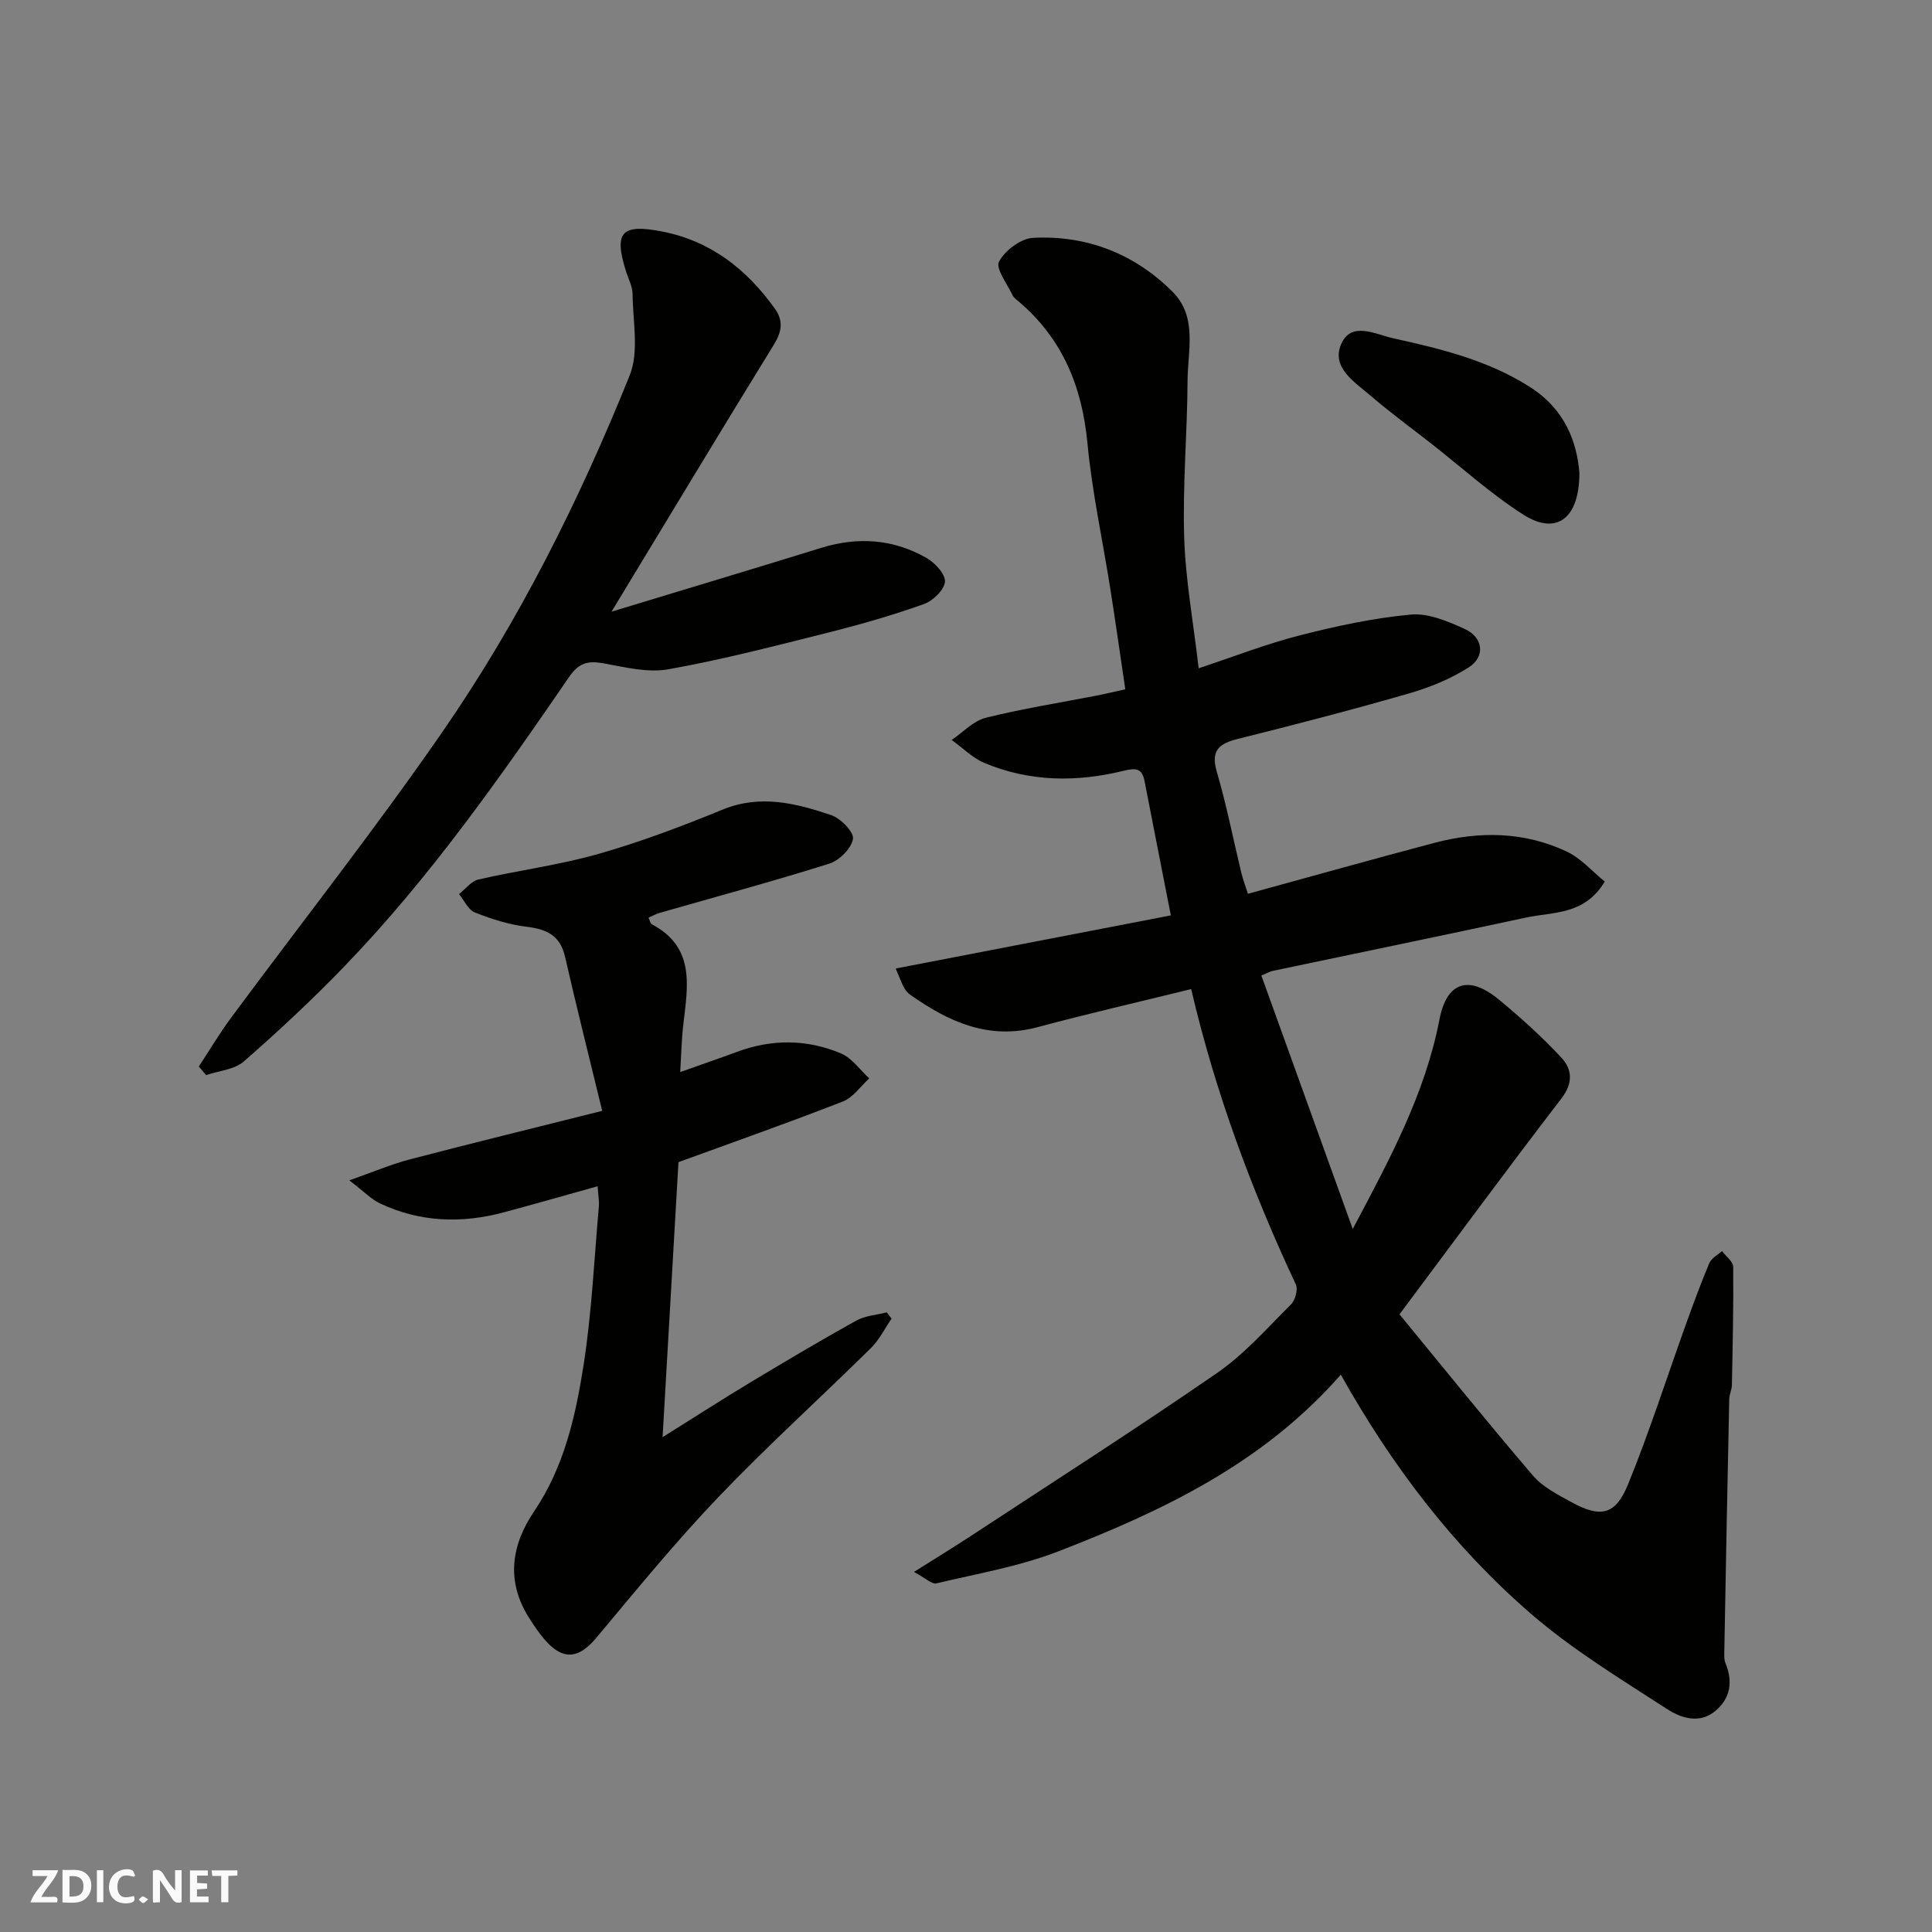 <svg enable-background="new 0 0 400 400" viewBox="0 0 400 400" xmlns="http://www.w3.org/2000/svg"><rect x="0" y="0" width="400" height="400" fill="#808080" stroke="none"/><g fill="#fafafb"><path d="m37.59 393.81c-.92.31-1.52.05-2-.78-.7-1.2-1.52-2.34-2.47-3.78v4.59c-.55.03-.95.05-1.41.07-.03-.37-.06-.64-.06-.91 0-1.91 0-3.81 0-5.7 1.13-.41 1.77-.03 2.29.91.62 1.11 1.38 2.14 2.31 3.19v-4.2h1.35v6.61z"/><path d="m12.94 393.88v-6.75c1.9.19 3.93-.54 5.37 1.29.8 1.01.78 2.88.03 3.97-1.37 1.97-3.4 1.51-5.4 1.49m1.45-1.22c2.04.12 2.92-.58 2.89-2.21-.03-1.51-.98-2.19-2.89-2z"/><path d="m11.81 393.87h-5.49c.68-2.18 2.47-3.48 3.51-5.45h-3.08v-1.21h5.29c-.71 2.13-2.44 3.48-3.47 5.51.86 0 1.63.04 2.39-.01.79-.05 1.14.21.85 1.16"/><path d="m39.33 393.86v-6.61h3.7v1.07h-2.22v1.52c.68.04 1.34.09 2.07.13v1.07c-.72.05-1.38.09-2.1.14v1.48h2.4v1.19h-3.85z"/><path d="m27.71 388.56c-1.15-.3-2.46-.61-3.1.64-.37.73-.41 1.93-.06 2.67.63 1.35 1.99.93 3.17.68.35.94-.01 1.32-.93 1.46-1.62.25-3.05-.27-3.76-1.48-.73-1.24-.6-3.03.31-4.17.88-1.11 2.71-1.7 4-1.16.32.13.44.74.65 1.12-.1.08-.19.16-.28.24"/><path d="m49.15 387.24v1.07c-.59.02-1.17.05-1.87.08v5.44h-1.48v-5.44h-1.85c-.05-.4-.08-.73-.13-1.15z"/><path d="m20.06 387.21h1.33v6.62h-1.33z"/><path d="m30.68 393.25c-.49.38-.8.79-1.05.76-.32-.05-.6-.45-.9-.7.26-.24.51-.64.8-.67.29-.04.62.3 1.15.61"/></g><path d="m277.6 284.61c-16.12 18.39-36.86 28.19-58.34 36.53-8.11 3.15-16.87 4.66-25.4 6.68-.94.22-2.26-1.1-4.63-2.37 4.4-2.78 8.14-5.06 11.8-7.46 17.04-11.19 34.21-22.17 50.98-33.75 5.66-3.91 10.34-9.27 15.27-14.17.89-.88 1.5-3.11 1.01-4.14-9.14-19.51-16.63-39.6-21.67-61.15-10.76 2.65-21.32 5.07-31.79 7.88-10.15 2.72-18.45-1.12-26.38-6.71-.53-.37-.98-.93-1.29-1.5-.47-.84-.78-1.76-1.71-3.93 19.19-3.71 37.97-7.33 56.96-11-1.79-9.13-3.63-18.46-5.44-27.79-.5-2.6-1.7-2.79-4.23-2.17-9.76 2.41-19.55 2.35-28.95-1.61-2.48-1.04-4.51-3.14-6.75-4.75 2.33-1.58 4.46-3.94 7.02-4.58 7.58-1.9 15.33-3.11 23.01-4.61 1.9-.37 3.78-.83 5.91-1.3-1.07-7.18-2.04-14.1-3.13-20.99-1.58-10-3.76-19.93-4.71-29.99-1.11-11.67-5.14-21.54-14.13-29.22-.51-.43-1.13-.85-1.39-1.42-1.1-2.34-3.54-5.51-2.78-6.93 1.23-2.31 4.52-4.79 7.06-4.92 11.12-.56 20.98 3.29 28.87 11.17 5.2 5.2 3.13 12.18 3.1 18.48-.06 10.77-1.03 21.55-.7 32.3.27 8.8 1.89 17.56 3 27.17 7.24-2.4 13.99-5.04 20.96-6.82 7.55-1.93 15.26-3.59 22.99-4.3 3.61-.33 7.64 1.39 11.12 2.97 3.85 1.75 4.33 5.74.85 7.96-3.76 2.4-8.08 4.16-12.39 5.4-11.72 3.38-23.53 6.45-35.37 9.4-3.92.98-5.71 2.35-4.4 6.83 2.01 6.86 3.38 13.9 5.06 20.85.36 1.5.92 2.96 1.38 4.4 13.25-3.63 25.92-7.19 38.63-10.55 9.29-2.45 18.59-2.34 27.38 1.81 2.98 1.41 5.33 4.16 7.87 6.21-4.22 7-10.68 6.24-16.25 7.44-17.51 3.77-35.06 7.38-52.58 11.07-.46.1-.88.36-2.27.94 6.21 17.22 12.4 34.4 18.92 52.48 7.76-14.63 15.01-28.08 17.95-43.37 1.51-7.83 6.07-9.31 12.41-4.05 4.5 3.73 8.87 7.68 12.85 11.96 2.2 2.37 2.47 5.21.01 8.42-11.15 14.51-22 29.26-33.54 44.71 9.07 11.03 18.18 22.35 27.63 33.38 2.04 2.39 5.17 3.97 8.02 5.53 6.01 3.29 9.08 2.65 11.68-3.73 4.41-10.83 7.98-22.01 11.94-33.03 1.54-4.28 3.11-8.57 4.88-12.76.43-1.02 1.72-1.67 2.62-2.49.81 1.09 2.31 2.17 2.32 3.27.08 8.16-.11 16.31-.27 24.47-.02.96-.53 1.92-.55 2.88-.37 17.26-.7 34.53-1.01 51.8-.02.99-.11 2.08.25 2.95 1.56 3.81 1.01 7.22-2.12 9.85-3.27 2.75-7.15 1.44-9.93-.36-9.71-6.29-19.73-12.37-28.42-19.92-15.85-13.75-28.54-30.35-39.19-49.35z" fill="#010100"/><path d="m123.73 245.6c-6.72 1.87-13.07 3.7-19.46 5.41-8.72 2.33-17.33 2.05-25.58-1.85-1.83-.86-3.31-2.45-6.37-4.78 5.07-1.78 8.7-3.34 12.48-4.33 12.87-3.36 25.79-6.52 39.88-10.06-2.7-11.14-5.32-21.49-7.69-31.9-1.02-4.46-3.83-5.72-7.98-6.22-3.65-.44-7.28-1.6-10.71-2.96-1.37-.55-2.19-2.49-3.26-3.8 1.33-1.04 2.52-2.68 4.01-3.02 8.25-1.89 16.71-2.98 24.83-5.29 8.74-2.49 17.31-5.73 25.73-9.18 7.81-3.2 15.16-1.32 22.45 1.13 1.97.66 4.76 3.5 4.54 4.92-.31 1.97-2.82 4.48-4.91 5.14-11.62 3.66-23.39 6.83-35.1 10.19-.75.21-1.45.61-2.31.98.27.6.35 1.21.65 1.37 9.08 4.77 7.46 12.85 6.54 20.78-.36 3.1-.42 6.24-.64 9.83 4.27-1.52 8.03-2.81 11.77-4.19 7.23-2.68 14.51-2.63 21.54.34 2.27.96 3.9 3.4 5.83 5.16-1.81 1.64-3.35 3.96-5.48 4.79-11.33 4.42-22.81 8.46-34.02 12.55-1.07 18.59-2.14 37.1-3.29 56.94 6.73-4.21 12.37-7.85 18.12-11.31 7.27-4.37 14.56-8.7 21.97-12.82 1.85-1.03 4.2-1.16 6.32-1.71.33.43.67.86 1 1.3-1.41 2.05-2.54 4.38-4.27 6.09-10.53 10.38-21.51 20.31-31.71 30.99-8.85 9.27-16.98 19.24-25.21 29.07-5.41 6.46-9.38 3.01-13.98-4.39-4.64-7.46-3.58-14.85 1.19-21.9 6.19-9.16 8.57-19.71 10.22-30.28 1.69-10.86 2.19-21.9 3.16-32.86.09-1.12-.14-2.27-.26-4.13z" fill="#010100"/><path d="m41.17 220.8c2.21-3.37 4.28-6.85 6.67-10.08 14.58-19.7 29.77-38.97 43.71-59.12 15.9-22.98 28.39-47.98 38.82-73.88 1.98-4.91.64-11.19.6-16.83-.01-1.56-.86-3.13-1.35-4.68-2.58-8.17-.96-9.93 7.5-8.27 10.04 1.97 17.44 7.79 23.27 15.91 1.87 2.6 1.49 4.82-.2 7.56-11.08 17.97-21.96 36.07-33.58 55.23 15.23-4.63 29.35-8.86 43.42-13.21 7.59-2.35 14.92-1.83 21.78 2.08 1.76 1 3.96 3.37 3.83 4.94-.14 1.69-2.49 3.96-4.36 4.62-6.41 2.28-12.98 4.18-19.58 5.84-11.04 2.77-22.08 5.65-33.27 7.65-4.32.78-9.1-.43-13.57-1.24-3.16-.57-5.04-.05-6.98 2.77-14.38 20.93-28.96 41.75-46.67 60.08-6.6 6.84-13.58 13.34-20.74 19.6-1.94 1.69-5.16 1.92-7.8 2.82-.49-.59-.99-1.19-1.5-1.79z" fill="#010100"/><path d="m327 97.9c-.01 9.62-4.86 12.93-11.54 8.69-6.74-4.27-12.72-9.73-19.04-14.67-4.25-3.33-8.61-6.52-12.7-10.03-3.26-2.8-8.12-5.79-6.06-10.61 2.09-4.87 7.09-2.06 10.8-1.24 9.83 2.17 19.57 4.52 28.29 10.08 7.32 4.66 9.73 11.44 10.25 17.78z" fill="#010100"/></svg>